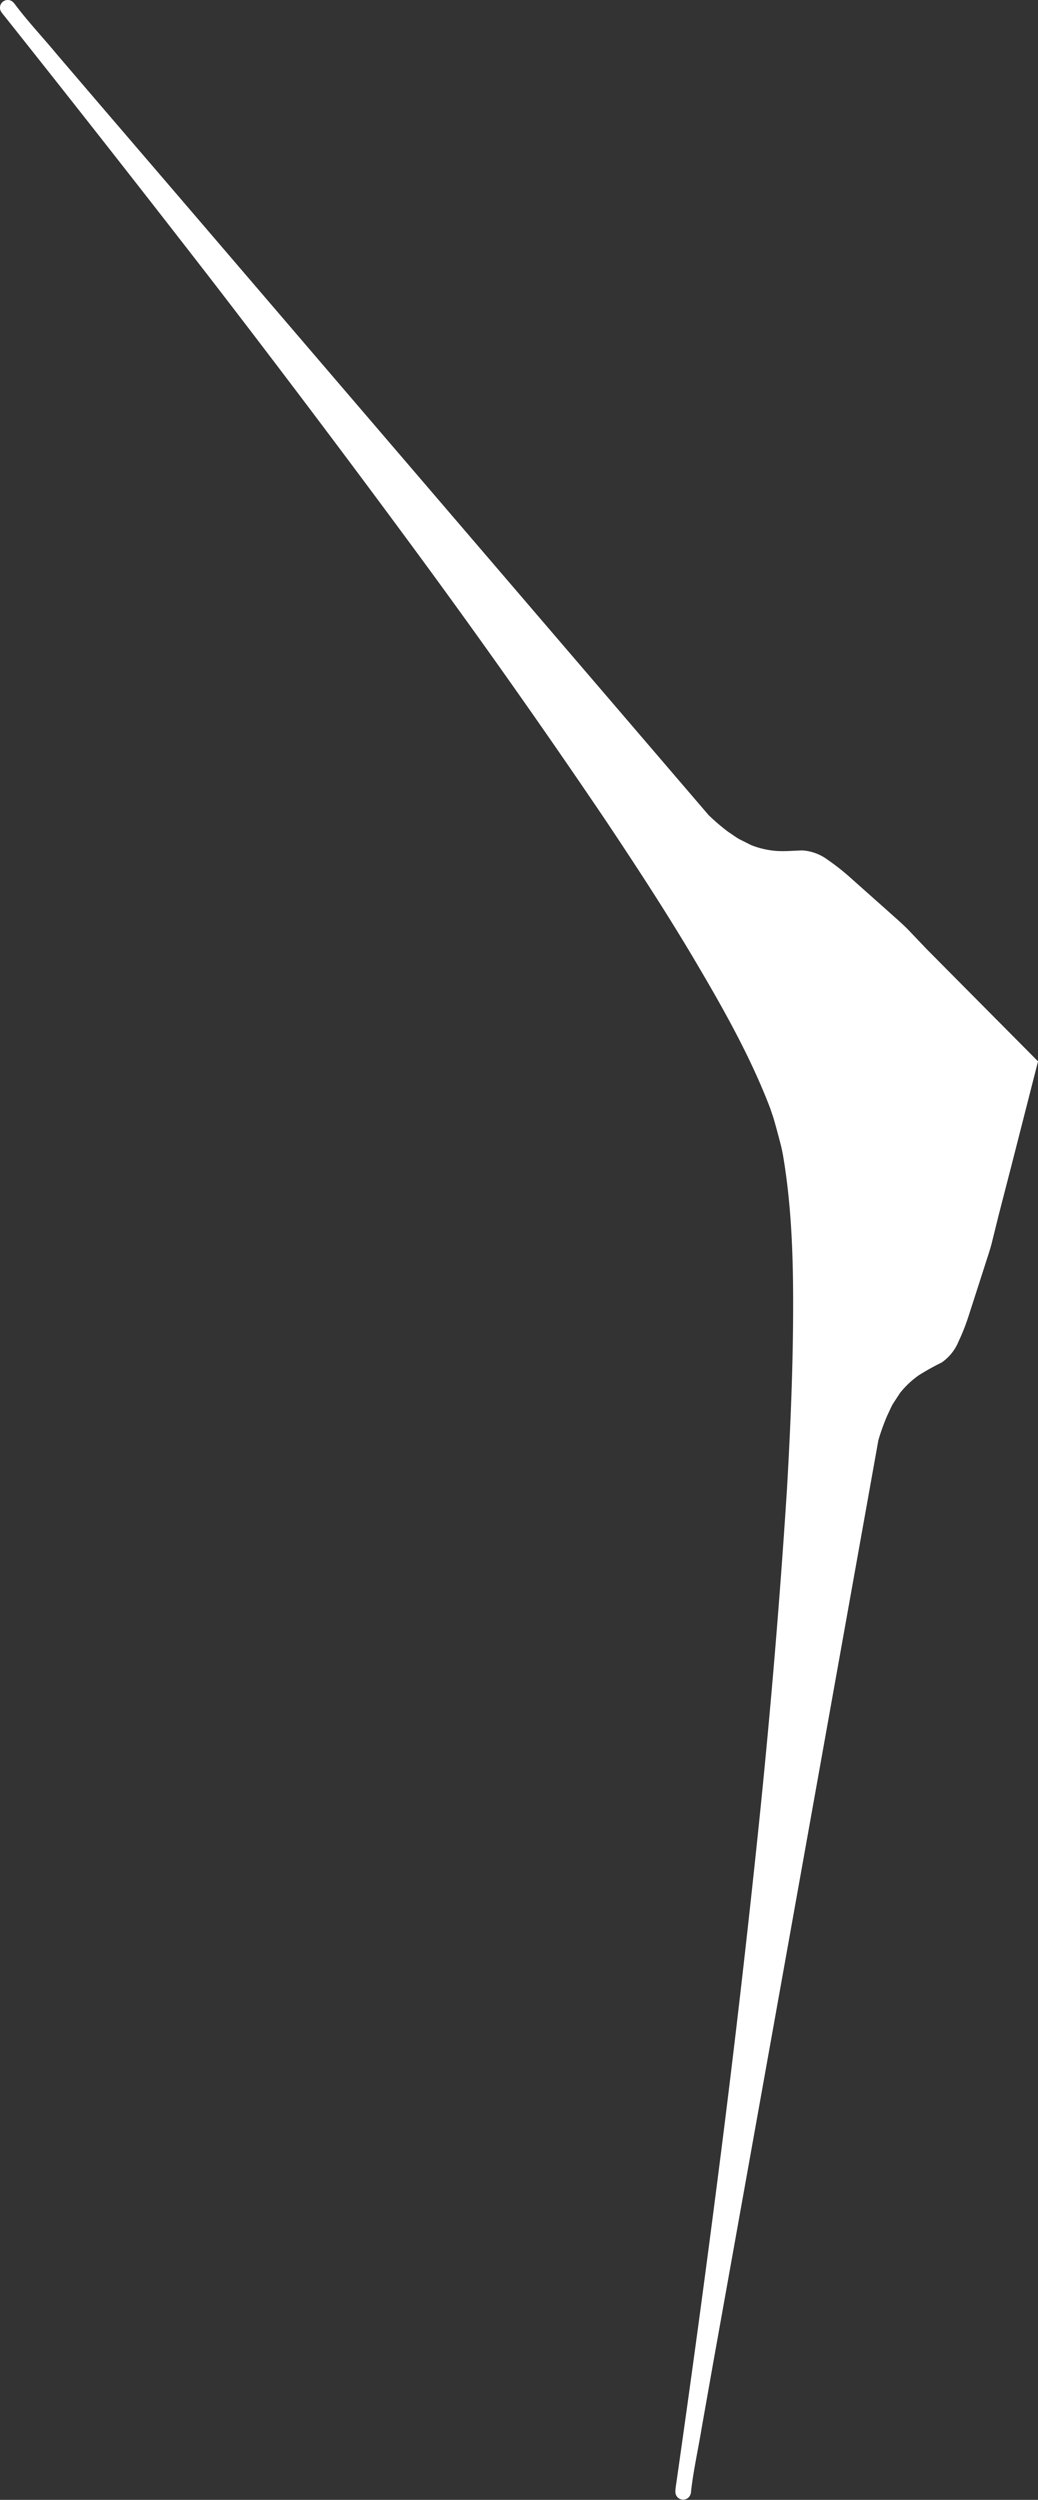 <?xml version="1.0"?>
<svg xmlns="http://www.w3.org/2000/svg" viewBox="0 0 235.37 566.36" width="235.37" height="566.36" x="0" y="0"><rect x="0" y="0" width="235.37" height="566.36" fill="#333333" stroke="none"/><defs><style>.cls-1{fill:#fff;}</style></defs><title>blade1Asset 2</title><g id="Layer_2" data-name="Layer 2"><g id="Calque_1" data-name="Calque 1"><path class="cls-1" d="M235.37,240.47l-5.93,23.24-3,11.62L225,281.15c-.46,1.94-1.15,3.85-1.74,5.74l-3.68,11.42a48.29,48.29,0,0,1-2.23,5.62,10.76,10.76,0,0,1-3.81,4.75,57,57,0,0,0-5.22,2.91,20.55,20.55,0,0,0-4.24,4l-1.62,2.48c-.48.85-.85,1.78-1.29,2.67a48.18,48.18,0,0,0-2,5.57l-21.37,119.3-10.69,59.64-5.35,29.84L159.12,550c-.79,4.83-1.92,9.82-2.43,14.53,0,.06,0,.28-.05.32a1.76,1.76,0,0,1-3.43.18,2.08,2.08,0,0,1-.06-.36,1.63,1.63,0,0,1,0-.28.28.28,0,0,1,0-.09c0-.38.1-1,.1-1q5.39-37.5,10.18-75.12t8.7-75.35q3.89-37.68,6.32-75.48c.72-12.61,1.28-25.22,1.38-37.82s-.17-25.21-2.22-37.43c-.15-.91-.34-1.8-.56-2.7,0,0-1.45-5.61-1.85-6.67-.22-.62-.41-1.23-.63-1.84-4.44-11.57-10.67-22.59-17.07-33.4s-13.33-21.4-20.35-31.9Q116,154.31,93.49,123.79T47.83,63.26Q24.6,33.28,1,3.63S.62,3.18.41,2.87c0,0-.06-.06-.07-.1a1.76,1.76,0,0,1-.15-.23A1.74,1.74,0,0,1,1.3.06,1.74,1.74,0,0,1,3.11.64l.21.24c2.82,3.8,6.33,7.52,9.46,11.29l9.84,11.5,19.74,23,39.43,46,78.89,92a47.82,47.82,0,0,0,4.49,3.83c.83.52,1.62,1.15,2.47,1.62l2.65,1.33a19.32,19.32,0,0,0,5.7,1.33c2,.15,3.92-.06,6-.11a10.83,10.83,0,0,1,5.7,2.13,50.93,50.93,0,0,1,4.76,3.71l9,8c1.48,1.34,3,2.62,4.42,4.06L210,214.9l8.44,8.51,16.89,17Z"/></g></g></svg>
